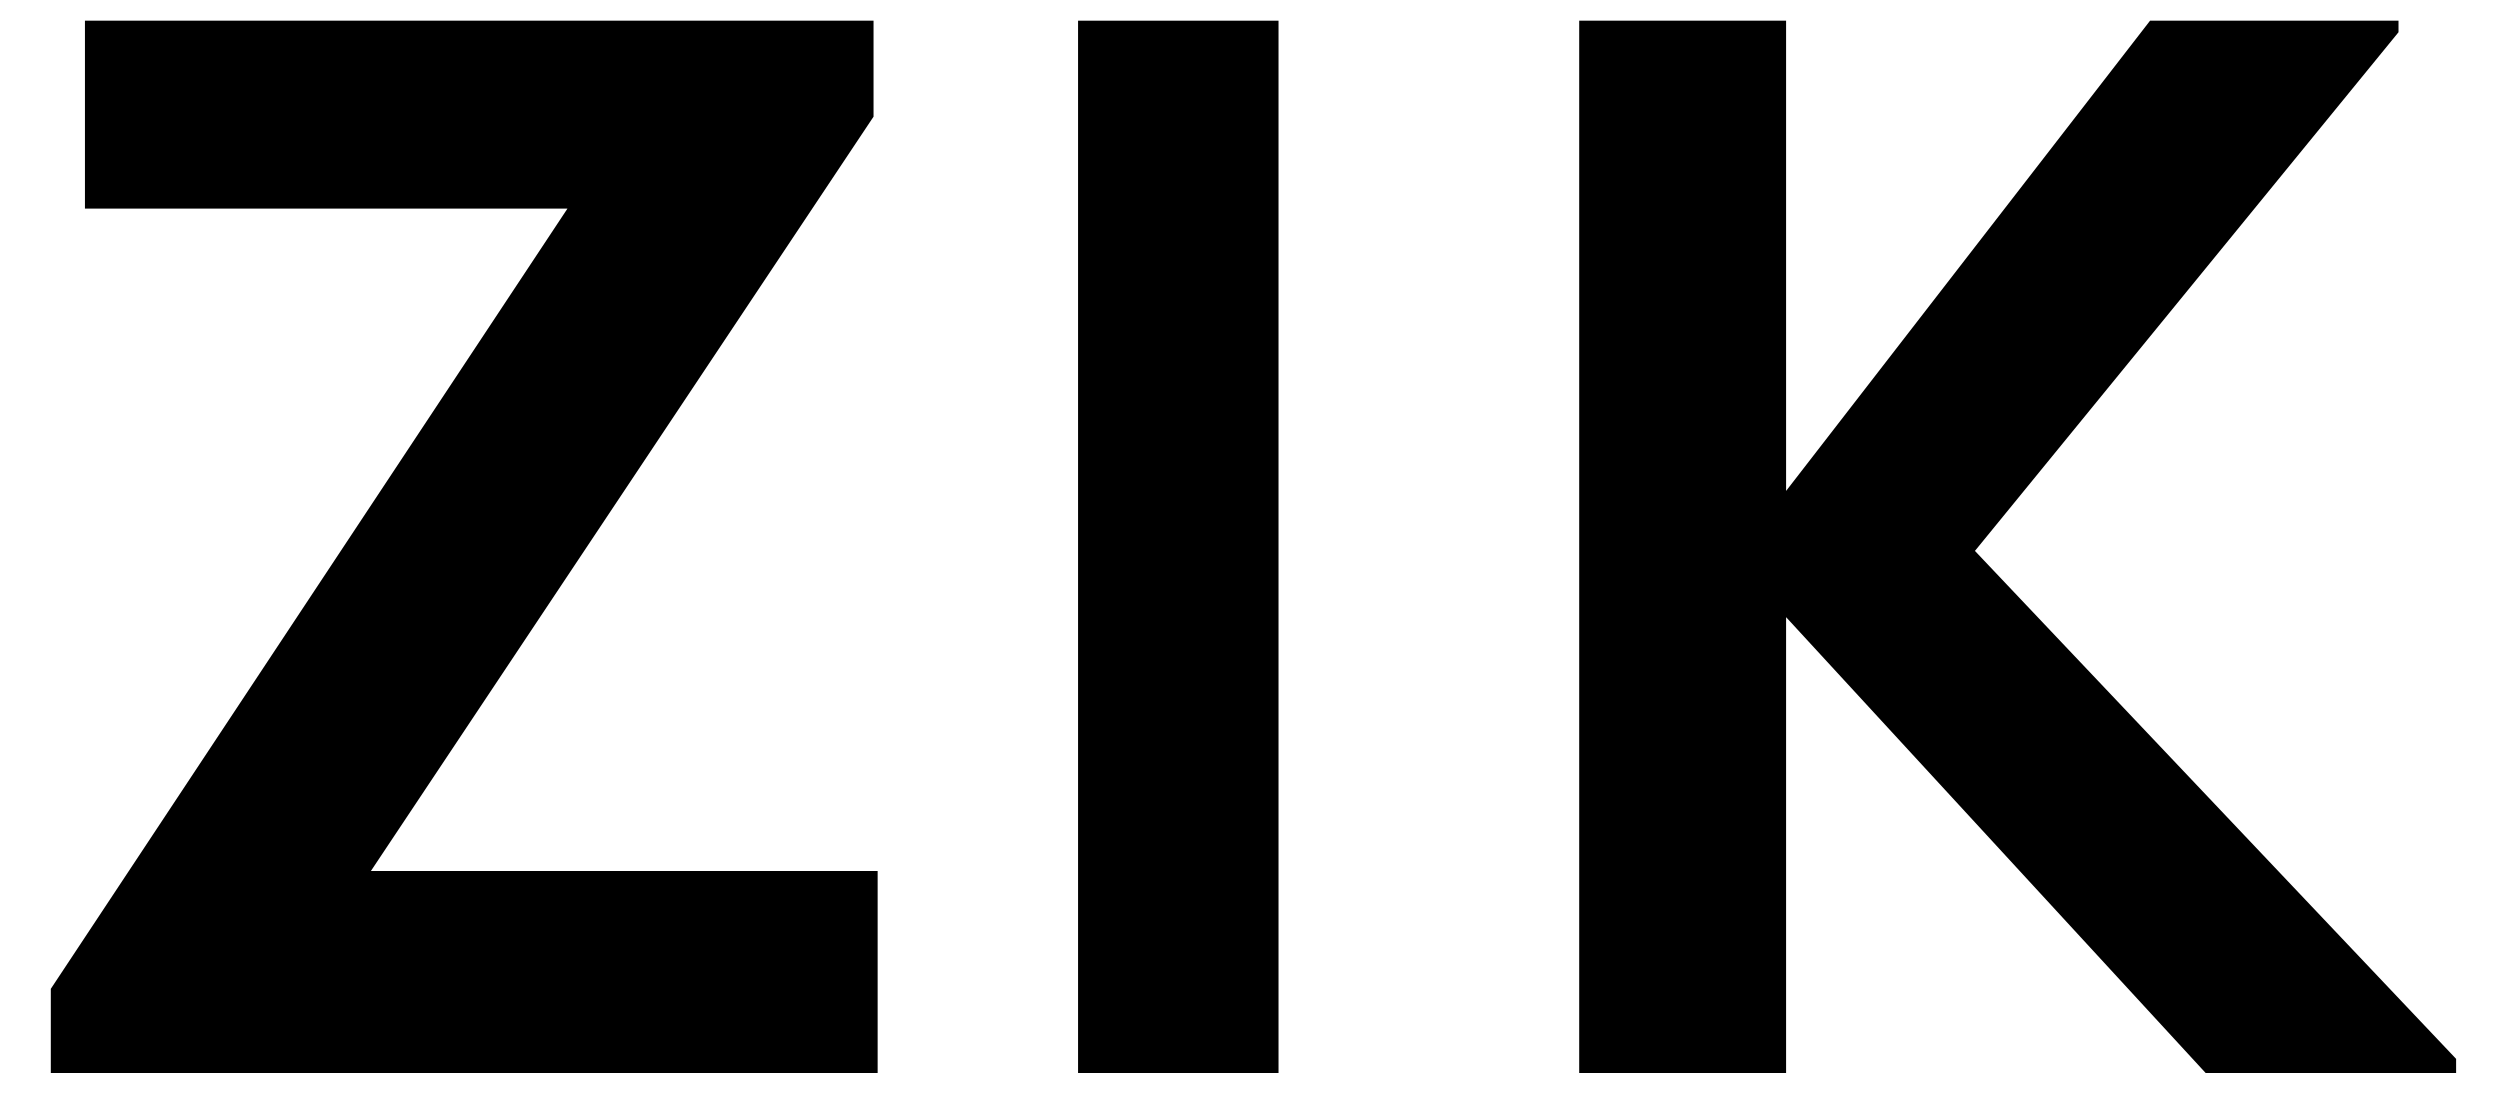 <?xml version="1.0" encoding="UTF-8"?>
<svg xmlns="http://www.w3.org/2000/svg" class="css-a120sh" width="52.78" height="23.09" viewBox="0 0 53 24" fill="none">
  <path d="M18.239 0.454V2.56L7.209 19.113H18.329V23.546H0.185V21.699L11.522 4.578H0.934V0.454H18.239Z" fill="currentColor"></path>
  <path d="M27.126 0.454H22.727V23.546H27.126V0.454Z" fill="currentColor"></path>
  <path d="M38.264 0.454V10.773L46.251 0.454H51.703V0.707L42.408 12.089L52.967 23.236V23.546H47.471L38.264 13.543V23.546H33.724V0.454H38.264Z" fill="currentColor"></path>
</svg>
